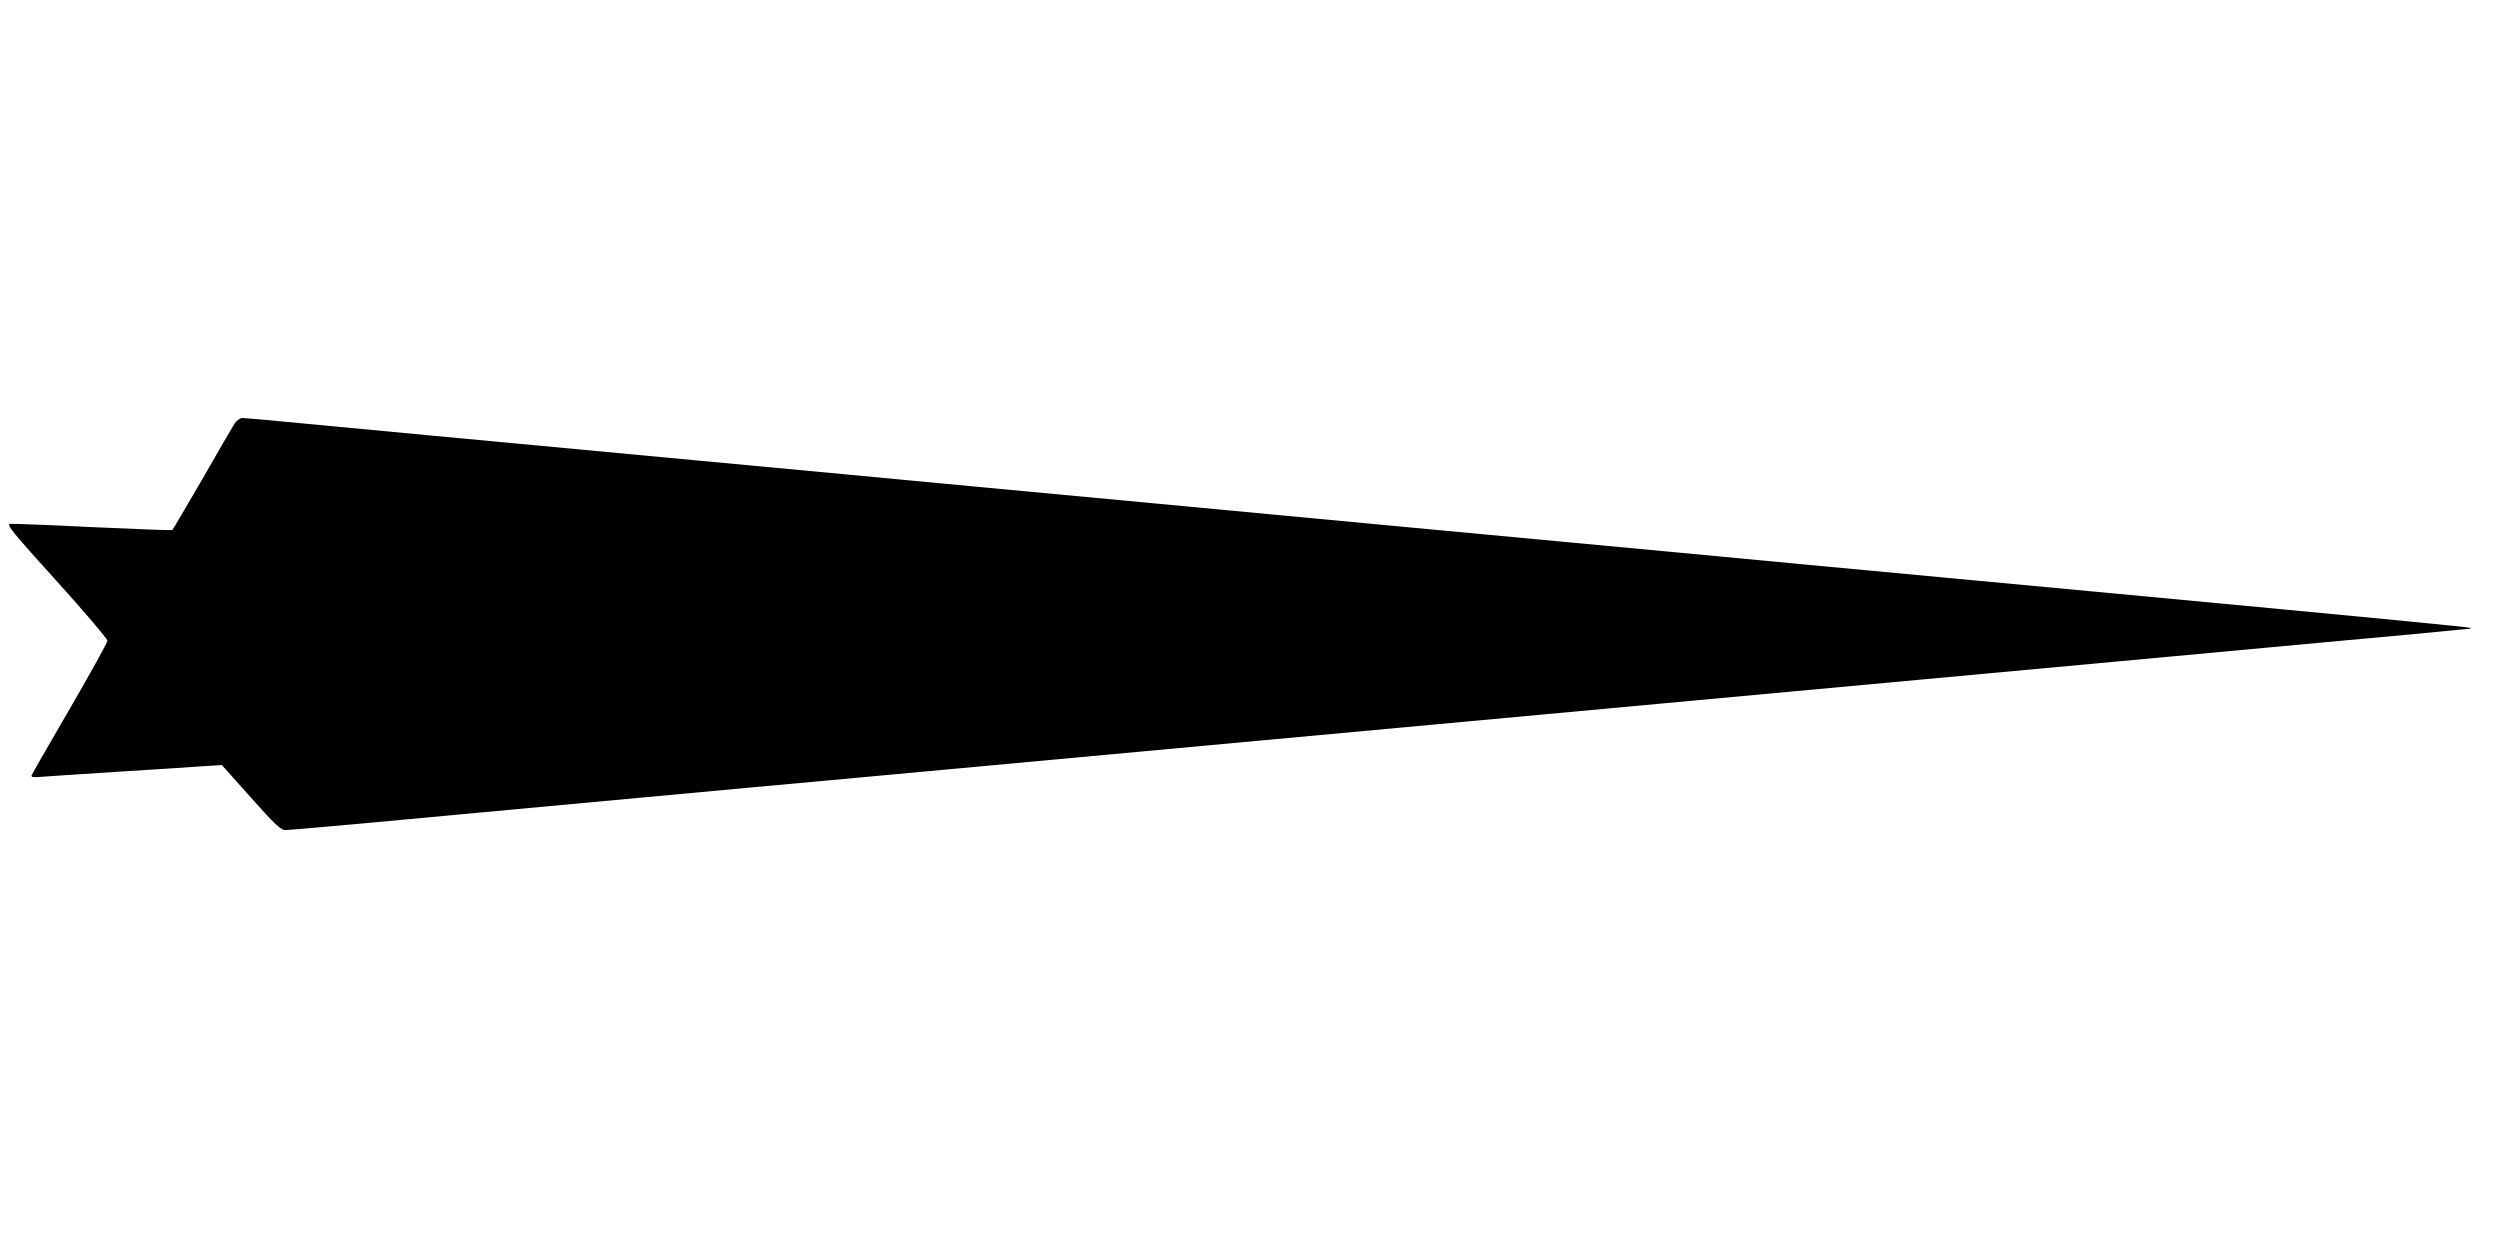 <?xml version="1.0" standalone="no"?>
<!DOCTYPE svg PUBLIC "-//W3C//DTD SVG 20010904//EN"
 "http://www.w3.org/TR/2001/REC-SVG-20010904/DTD/svg10.dtd">
<svg version="1.0" xmlns="http://www.w3.org/2000/svg"
 width="1280pt" height="640pt" viewBox="0 0 1280 640"
 preserveAspectRatio="xMidYMid meet">
<g transform="translate(0,640) scale(0.1,-0.1)"
fill="#000000" stroke="none">
<path d="M1202 4233 c-10 -16 -85 -144 -166 -286 -82 -141 -151 -259 -154
-261 -4 -2 -187 5 -407 15 -220 11 -411 18 -423 17 -21 -3 12 -43 237 -292
144 -159 261 -297 261 -306 0 -10 -86 -165 -191 -346 -105 -181 -194 -335
-197 -343 -4 -11 8 -12 69 -7 41 3 218 15 394 26 176 11 363 23 415 27 l96 6
149 -167 c123 -138 153 -166 176 -166 15 0 222 18 461 40 238 22 480 45 538
50 288 27 1212 112 1405 130 122 11 416 38 655 60 239 22 531 49 650 60 119
11 411 38 650 60 239 22 531 49 650 60 329 30 1292 119 1410 130 58 5 350 32
650 60 300 28 592 55 650 60 58 5 350 32 650 60 300 28 592 55 650 60 58 5
350 32 650 60 300 28 694 64 875 81 182 16 395 36 475 44 80 8 151 15 159 15
8 0 12 2 10 5 -5 4 -379 41 -1916 185 -175 16 -511 48 -748 70 -236 22 -573
54 -747 70 -175 17 -461 43 -635 60 -175 16 -511 48 -748 70 -236 22 -573 54
-747 70 -489 46 -912 86 -1383 130 -236 22 -573 54 -747 70 -175 17 -461 43
-635 60 -175 16 -511 48 -748 70 -427 40 -768 72 -1387 130 -178 17 -464 44
-636 60 -171 17 -321 30 -331 30 -11 0 -28 -12 -39 -27z"/>
</g>
</svg>
